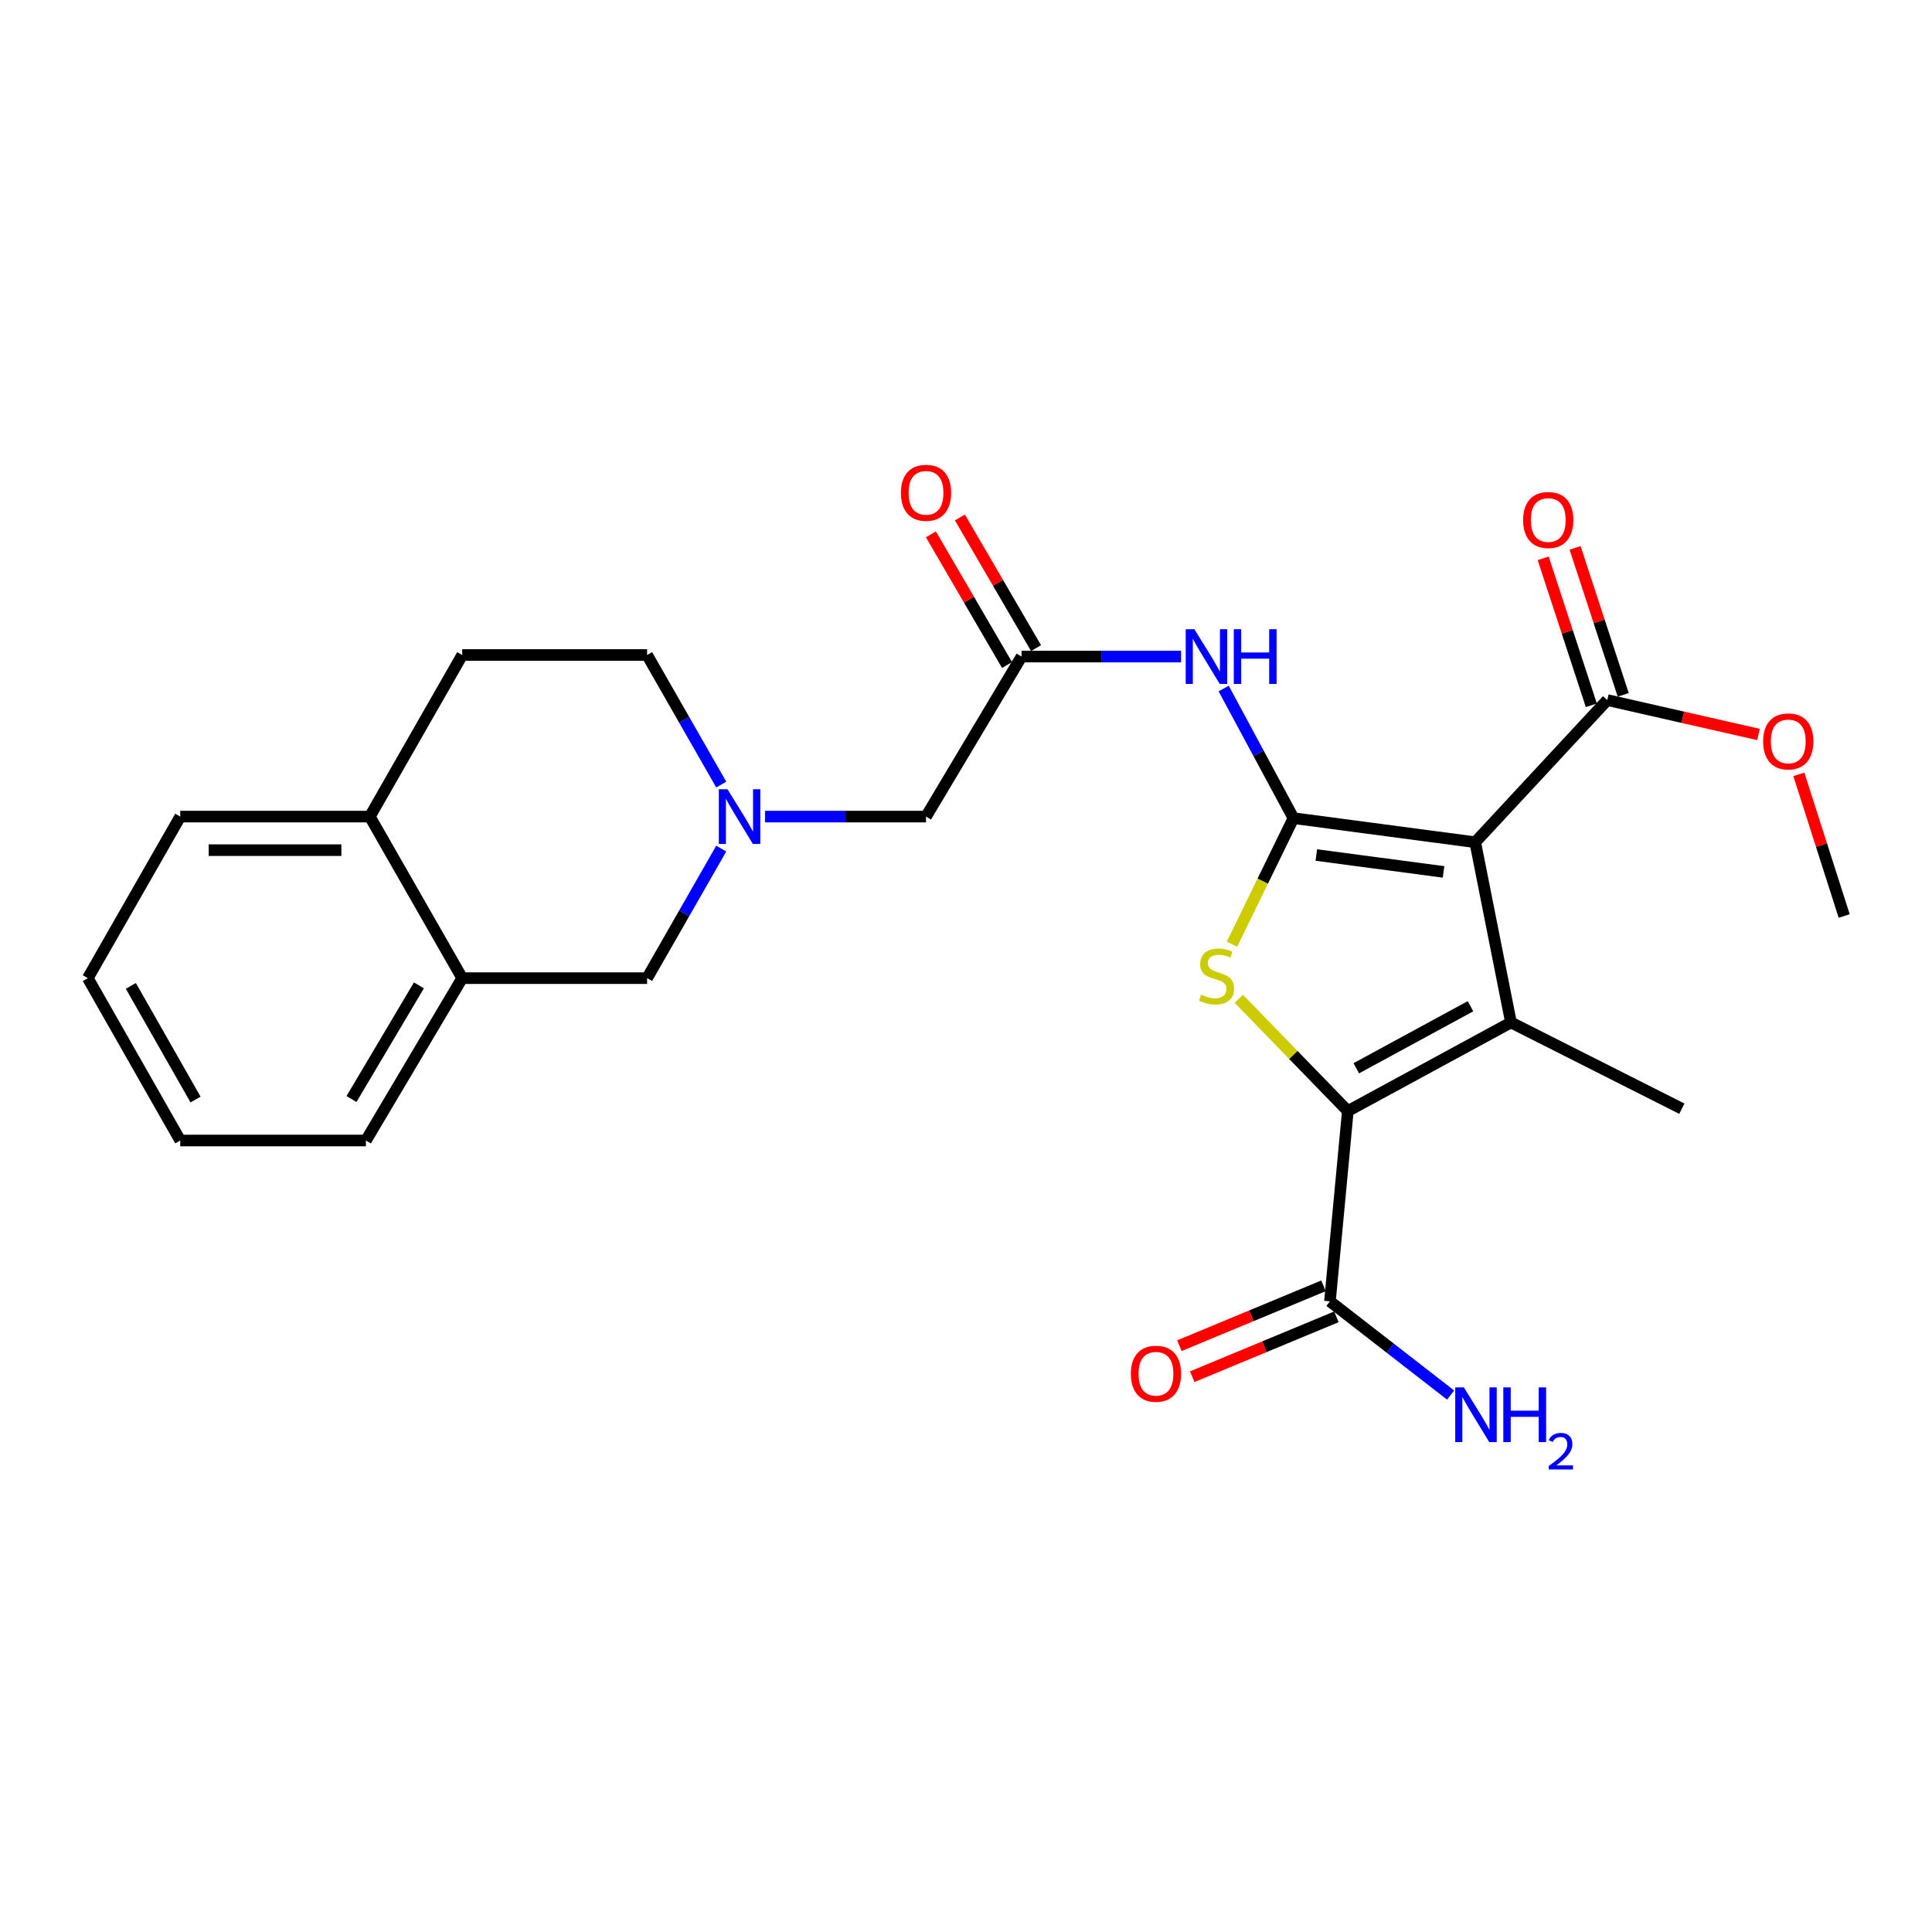 <?xml version='1.0' encoding='iso-8859-1'?>
<svg version='1.1' baseProfile='full'
              xmlns='http://www.w3.org/2000/svg'
                      xmlns:rdkit='http://www.rdkit.org/xml'
                      xmlns:xlink='http://www.w3.org/1999/xlink'
                  xml:space='preserve'
width='1000px' height='1000px' viewBox='0 0 1000 1000'>
<!-- END OF HEADER -->
<rect style='opacity:1.0;fill:#FFFFFF;stroke:none' width='1000' height='1000' x='0' y='0'> </rect>
<path class='bond-0' d='M 669.489,423.47 L 763.572,435.94' style='fill:none;fill-rule:evenodd;stroke:#000000;stroke-width:6px;stroke-linecap:butt;stroke-linejoin:miter;stroke-opacity:1' />
<path class='bond-0' d='M 681.319,442.563 L 747.177,451.291' style='fill:none;fill-rule:evenodd;stroke:#000000;stroke-width:6px;stroke-linecap:butt;stroke-linejoin:miter;stroke-opacity:1' />
<path class='bond-3' d='M 669.489,423.47 L 653.584,456.091' style='fill:none;fill-rule:evenodd;stroke:#000000;stroke-width:6px;stroke-linecap:butt;stroke-linejoin:miter;stroke-opacity:1' />
<path class='bond-3' d='M 653.584,456.091 L 637.679,488.712' style='fill:none;fill-rule:evenodd;stroke:#CCCC00;stroke-width:6px;stroke-linecap:butt;stroke-linejoin:miter;stroke-opacity:1' />
<path class='bond-4' d='M 669.489,423.47 L 651.428,389.922' style='fill:none;fill-rule:evenodd;stroke:#000000;stroke-width:6px;stroke-linecap:butt;stroke-linejoin:miter;stroke-opacity:1' />
<path class='bond-4' d='M 651.428,389.922 L 633.367,356.375' style='fill:none;fill-rule:evenodd;stroke:#0000FF;stroke-width:6px;stroke-linecap:butt;stroke-linejoin:miter;stroke-opacity:1' />
<path class='bond-1' d='M 763.572,435.94 L 782.074,529.221' style='fill:none;fill-rule:evenodd;stroke:#000000;stroke-width:6px;stroke-linecap:butt;stroke-linejoin:miter;stroke-opacity:1' />
<path class='bond-5' d='M 763.572,435.94 L 831.924,362.357' style='fill:none;fill-rule:evenodd;stroke:#000000;stroke-width:6px;stroke-linecap:butt;stroke-linejoin:miter;stroke-opacity:1' />
<path class='bond-19' d='M 782.074,529.221 L 870.529,573.869' style='fill:none;fill-rule:evenodd;stroke:#000000;stroke-width:6px;stroke-linecap:butt;stroke-linejoin:miter;stroke-opacity:1' />
<path class='bond-26' d='M 782.074,529.221 L 697.633,575.075' style='fill:none;fill-rule:evenodd;stroke:#000000;stroke-width:6px;stroke-linecap:butt;stroke-linejoin:miter;stroke-opacity:1' />
<path class='bond-26' d='M 761.117,520.833 L 702.009,552.93' style='fill:none;fill-rule:evenodd;stroke:#000000;stroke-width:6px;stroke-linecap:butt;stroke-linejoin:miter;stroke-opacity:1' />
<path class='bond-2' d='M 697.633,575.075 L 669.419,546.02' style='fill:none;fill-rule:evenodd;stroke:#000000;stroke-width:6px;stroke-linecap:butt;stroke-linejoin:miter;stroke-opacity:1' />
<path class='bond-2' d='M 669.419,546.02 L 641.205,516.964' style='fill:none;fill-rule:evenodd;stroke:#CCCC00;stroke-width:6px;stroke-linecap:butt;stroke-linejoin:miter;stroke-opacity:1' />
<path class='bond-6' d='M 697.633,575.075 L 688.377,673.569' style='fill:none;fill-rule:evenodd;stroke:#000000;stroke-width:6px;stroke-linecap:butt;stroke-linejoin:miter;stroke-opacity:1' />
<path class='bond-8' d='M 611.332,339.84 L 570.042,339.84' style='fill:none;fill-rule:evenodd;stroke:#0000FF;stroke-width:6px;stroke-linecap:butt;stroke-linejoin:miter;stroke-opacity:1' />
<path class='bond-8' d='M 570.042,339.84 L 528.752,339.84' style='fill:none;fill-rule:evenodd;stroke:#000000;stroke-width:6px;stroke-linecap:butt;stroke-linejoin:miter;stroke-opacity:1' />
<path class='bond-13' d='M 840.178,359.653 L 827.719,321.619' style='fill:none;fill-rule:evenodd;stroke:#000000;stroke-width:6px;stroke-linecap:butt;stroke-linejoin:miter;stroke-opacity:1' />
<path class='bond-13' d='M 827.719,321.619 L 815.261,283.586' style='fill:none;fill-rule:evenodd;stroke:#FF0000;stroke-width:6px;stroke-linecap:butt;stroke-linejoin:miter;stroke-opacity:1' />
<path class='bond-13' d='M 823.669,365.061 L 811.21,327.027' style='fill:none;fill-rule:evenodd;stroke:#000000;stroke-width:6px;stroke-linecap:butt;stroke-linejoin:miter;stroke-opacity:1' />
<path class='bond-13' d='M 811.21,327.027 L 798.751,288.994' style='fill:none;fill-rule:evenodd;stroke:#FF0000;stroke-width:6px;stroke-linecap:butt;stroke-linejoin:miter;stroke-opacity:1' />
<path class='bond-20' d='M 831.924,362.357 L 871.061,371.26' style='fill:none;fill-rule:evenodd;stroke:#000000;stroke-width:6px;stroke-linecap:butt;stroke-linejoin:miter;stroke-opacity:1' />
<path class='bond-20' d='M 871.061,371.26 L 910.199,380.164' style='fill:none;fill-rule:evenodd;stroke:#FF0000;stroke-width:6px;stroke-linecap:butt;stroke-linejoin:miter;stroke-opacity:1' />
<path class='bond-14' d='M 685.046,665.547 L 647.74,681.041' style='fill:none;fill-rule:evenodd;stroke:#000000;stroke-width:6px;stroke-linecap:butt;stroke-linejoin:miter;stroke-opacity:1' />
<path class='bond-14' d='M 647.74,681.041 L 610.435,696.534' style='fill:none;fill-rule:evenodd;stroke:#FF0000;stroke-width:6px;stroke-linecap:butt;stroke-linejoin:miter;stroke-opacity:1' />
<path class='bond-14' d='M 691.709,681.591 L 654.404,697.084' style='fill:none;fill-rule:evenodd;stroke:#000000;stroke-width:6px;stroke-linecap:butt;stroke-linejoin:miter;stroke-opacity:1' />
<path class='bond-14' d='M 654.404,697.084 L 617.099,712.578' style='fill:none;fill-rule:evenodd;stroke:#FF0000;stroke-width:6px;stroke-linecap:butt;stroke-linejoin:miter;stroke-opacity:1' />
<path class='bond-18' d='M 688.377,673.569 L 719.606,697.824' style='fill:none;fill-rule:evenodd;stroke:#000000;stroke-width:6px;stroke-linecap:butt;stroke-linejoin:miter;stroke-opacity:1' />
<path class='bond-18' d='M 719.606,697.824 L 750.835,722.078' style='fill:none;fill-rule:evenodd;stroke:#0000FF;stroke-width:6px;stroke-linecap:butt;stroke-linejoin:miter;stroke-opacity:1' />
<path class='bond-7' d='M 395.955,422.669 L 437.631,422.669' style='fill:none;fill-rule:evenodd;stroke:#0000FF;stroke-width:6px;stroke-linecap:butt;stroke-linejoin:miter;stroke-opacity:1' />
<path class='bond-7' d='M 437.631,422.669 L 479.307,422.669' style='fill:none;fill-rule:evenodd;stroke:#000000;stroke-width:6px;stroke-linecap:butt;stroke-linejoin:miter;stroke-opacity:1' />
<path class='bond-10' d='M 373.319,439.238 L 354.13,472.764' style='fill:none;fill-rule:evenodd;stroke:#0000FF;stroke-width:6px;stroke-linecap:butt;stroke-linejoin:miter;stroke-opacity:1' />
<path class='bond-10' d='M 354.13,472.764 L 334.941,506.289' style='fill:none;fill-rule:evenodd;stroke:#000000;stroke-width:6px;stroke-linecap:butt;stroke-linejoin:miter;stroke-opacity:1' />
<path class='bond-16' d='M 373.321,406.1 L 354.131,372.565' style='fill:none;fill-rule:evenodd;stroke:#0000FF;stroke-width:6px;stroke-linecap:butt;stroke-linejoin:miter;stroke-opacity:1' />
<path class='bond-16' d='M 354.131,372.565 L 334.941,339.03' style='fill:none;fill-rule:evenodd;stroke:#000000;stroke-width:6px;stroke-linecap:butt;stroke-linejoin:miter;stroke-opacity:1' />
<path class='bond-11' d='M 528.752,339.84 L 479.307,422.669' style='fill:none;fill-rule:evenodd;stroke:#000000;stroke-width:6px;stroke-linecap:butt;stroke-linejoin:miter;stroke-opacity:1' />
<path class='bond-15' d='M 536.257,335.467 L 516.551,301.651' style='fill:none;fill-rule:evenodd;stroke:#000000;stroke-width:6px;stroke-linecap:butt;stroke-linejoin:miter;stroke-opacity:1' />
<path class='bond-15' d='M 516.551,301.651 L 496.844,267.836' style='fill:none;fill-rule:evenodd;stroke:#FF0000;stroke-width:6px;stroke-linecap:butt;stroke-linejoin:miter;stroke-opacity:1' />
<path class='bond-15' d='M 521.247,344.214 L 501.541,310.398' style='fill:none;fill-rule:evenodd;stroke:#000000;stroke-width:6px;stroke-linecap:butt;stroke-linejoin:miter;stroke-opacity:1' />
<path class='bond-15' d='M 501.541,310.398 L 481.834,276.583' style='fill:none;fill-rule:evenodd;stroke:#FF0000;stroke-width:6px;stroke-linecap:butt;stroke-linejoin:miter;stroke-opacity:1' />
<path class='bond-9' d='M 239.246,506.289 L 334.941,506.289' style='fill:none;fill-rule:evenodd;stroke:#000000;stroke-width:6px;stroke-linecap:butt;stroke-linejoin:miter;stroke-opacity:1' />
<path class='bond-21' d='M 239.246,506.289 L 189.397,590.325' style='fill:none;fill-rule:evenodd;stroke:#000000;stroke-width:6px;stroke-linecap:butt;stroke-linejoin:miter;stroke-opacity:1' />
<path class='bond-21' d='M 216.827,510.031 L 181.932,568.856' style='fill:none;fill-rule:evenodd;stroke:#000000;stroke-width:6px;stroke-linecap:butt;stroke-linejoin:miter;stroke-opacity:1' />
<path class='bond-27' d='M 239.246,506.289 L 191.414,422.669' style='fill:none;fill-rule:evenodd;stroke:#000000;stroke-width:6px;stroke-linecap:butt;stroke-linejoin:miter;stroke-opacity:1' />
<path class='bond-12' d='M 191.414,422.669 L 239.246,339.03' style='fill:none;fill-rule:evenodd;stroke:#000000;stroke-width:6px;stroke-linecap:butt;stroke-linejoin:miter;stroke-opacity:1' />
<path class='bond-22' d='M 191.414,422.669 L 93.297,422.669' style='fill:none;fill-rule:evenodd;stroke:#000000;stroke-width:6px;stroke-linecap:butt;stroke-linejoin:miter;stroke-opacity:1' />
<path class='bond-22' d='M 176.696,440.042 L 108.014,440.042' style='fill:none;fill-rule:evenodd;stroke:#000000;stroke-width:6px;stroke-linecap:butt;stroke-linejoin:miter;stroke-opacity:1' />
<path class='bond-17' d='M 334.941,339.03 L 239.246,339.03' style='fill:none;fill-rule:evenodd;stroke:#000000;stroke-width:6px;stroke-linecap:butt;stroke-linejoin:miter;stroke-opacity:1' />
<path class='bond-23' d='M 931.084,400.802 L 942.815,437.461' style='fill:none;fill-rule:evenodd;stroke:#FF0000;stroke-width:6px;stroke-linecap:butt;stroke-linejoin:miter;stroke-opacity:1' />
<path class='bond-23' d='M 942.815,437.461 L 954.545,474.121' style='fill:none;fill-rule:evenodd;stroke:#000000;stroke-width:6px;stroke-linecap:butt;stroke-linejoin:miter;stroke-opacity:1' />
<path class='bond-24' d='M 189.397,590.325 L 93.297,590.325' style='fill:none;fill-rule:evenodd;stroke:#000000;stroke-width:6px;stroke-linecap:butt;stroke-linejoin:miter;stroke-opacity:1' />
<path class='bond-25' d='M 93.297,422.669 L 45.455,506.289' style='fill:none;fill-rule:evenodd;stroke:#000000;stroke-width:6px;stroke-linecap:butt;stroke-linejoin:miter;stroke-opacity:1' />
<path class='bond-28' d='M 93.297,590.325 L 45.455,506.289' style='fill:none;fill-rule:evenodd;stroke:#000000;stroke-width:6px;stroke-linecap:butt;stroke-linejoin:miter;stroke-opacity:1' />
<path class='bond-28' d='M 101.218,569.124 L 67.728,510.3' style='fill:none;fill-rule:evenodd;stroke:#000000;stroke-width:6px;stroke-linecap:butt;stroke-linejoin:miter;stroke-opacity:1' />
<path  class='atom-4' d='M 621.687 514.822
Q 622.007 514.942, 623.327 515.502
Q 624.647 516.062, 626.087 516.422
Q 627.567 516.742, 629.007 516.742
Q 631.687 516.742, 633.247 515.462
Q 634.807 514.142, 634.807 511.862
Q 634.807 510.302, 634.007 509.342
Q 633.247 508.382, 632.047 507.862
Q 630.847 507.342, 628.847 506.742
Q 626.327 505.982, 624.807 505.262
Q 623.327 504.542, 622.247 503.022
Q 621.207 501.502, 621.207 498.942
Q 621.207 495.382, 623.607 493.182
Q 626.047 490.982, 630.847 490.982
Q 634.127 490.982, 637.847 492.542
L 636.927 495.622
Q 633.527 494.222, 630.967 494.222
Q 628.207 494.222, 626.687 495.382
Q 625.167 496.502, 625.207 498.462
Q 625.207 499.982, 625.967 500.902
Q 626.767 501.822, 627.887 502.342
Q 629.047 502.862, 630.967 503.462
Q 633.527 504.262, 635.047 505.062
Q 636.567 505.862, 637.647 507.502
Q 638.767 509.102, 638.767 511.862
Q 638.767 515.782, 636.127 517.902
Q 633.527 519.982, 629.167 519.982
Q 626.647 519.982, 624.727 519.422
Q 622.847 518.902, 620.607 517.982
L 621.687 514.822
' fill='#CCCC00'/>
<path  class='atom-5' d='M 618.205 325.68
L 627.485 340.68
Q 628.405 342.16, 629.885 344.84
Q 631.365 347.52, 631.445 347.68
L 631.445 325.68
L 635.205 325.68
L 635.205 354
L 631.325 354
L 621.365 337.6
Q 620.205 335.68, 618.965 333.48
Q 617.765 331.28, 617.405 330.6
L 617.405 354
L 613.725 354
L 613.725 325.68
L 618.205 325.68
' fill='#0000FF'/>
<path  class='atom-5' d='M 638.605 325.68
L 642.445 325.68
L 642.445 337.72
L 656.925 337.72
L 656.925 325.68
L 660.765 325.68
L 660.765 354
L 656.925 354
L 656.925 340.92
L 642.445 340.92
L 642.445 354
L 638.605 354
L 638.605 325.68
' fill='#0000FF'/>
<path  class='atom-8' d='M 376.542 408.509
L 385.822 423.509
Q 386.742 424.989, 388.222 427.669
Q 389.702 430.349, 389.782 430.509
L 389.782 408.509
L 393.542 408.509
L 393.542 436.829
L 389.662 436.829
L 379.702 420.429
Q 378.542 418.509, 377.302 416.309
Q 376.102 414.109, 375.742 413.429
L 375.742 436.829
L 372.062 436.829
L 372.062 408.509
L 376.542 408.509
' fill='#0000FF'/>
<path  class='atom-14' d='M 788.367 269.156
Q 788.367 262.356, 791.727 258.556
Q 795.087 254.756, 801.367 254.756
Q 807.647 254.756, 811.007 258.556
Q 814.367 262.356, 814.367 269.156
Q 814.367 276.036, 810.967 279.956
Q 807.567 283.836, 801.367 283.836
Q 795.127 283.836, 791.727 279.956
Q 788.367 276.076, 788.367 269.156
M 801.367 280.636
Q 805.687 280.636, 808.007 277.756
Q 810.367 274.836, 810.367 269.156
Q 810.367 263.596, 808.007 260.796
Q 805.687 257.956, 801.367 257.956
Q 797.047 257.956, 794.687 260.756
Q 792.367 263.556, 792.367 269.156
Q 792.367 274.876, 794.687 277.756
Q 797.047 280.636, 801.367 280.636
' fill='#FF0000'/>
<path  class='atom-15' d='M 585.329 711.048
Q 585.329 704.248, 588.689 700.448
Q 592.049 696.648, 598.329 696.648
Q 604.609 696.648, 607.969 700.448
Q 611.329 704.248, 611.329 711.048
Q 611.329 717.928, 607.929 721.848
Q 604.529 725.728, 598.329 725.728
Q 592.089 725.728, 588.689 721.848
Q 585.329 717.968, 585.329 711.048
M 598.329 722.528
Q 602.649 722.528, 604.969 719.648
Q 607.329 716.728, 607.329 711.048
Q 607.329 705.488, 604.969 702.688
Q 602.649 699.848, 598.329 699.848
Q 594.009 699.848, 591.649 702.648
Q 589.329 705.448, 589.329 711.048
Q 589.329 716.768, 591.649 719.648
Q 594.009 722.528, 598.329 722.528
' fill='#FF0000'/>
<path  class='atom-16' d='M 466.307 255.074
Q 466.307 248.274, 469.667 244.474
Q 473.027 240.674, 479.307 240.674
Q 485.587 240.674, 488.947 244.474
Q 492.307 248.274, 492.307 255.074
Q 492.307 261.954, 488.907 265.874
Q 485.507 269.754, 479.307 269.754
Q 473.067 269.754, 469.667 265.874
Q 466.307 261.994, 466.307 255.074
M 479.307 266.554
Q 483.627 266.554, 485.947 263.674
Q 488.307 260.754, 488.307 255.074
Q 488.307 249.514, 485.947 246.714
Q 483.627 243.874, 479.307 243.874
Q 474.987 243.874, 472.627 246.674
Q 470.307 249.474, 470.307 255.074
Q 470.307 260.794, 472.627 263.674
Q 474.987 266.554, 479.307 266.554
' fill='#FF0000'/>
<path  class='atom-19' d='M 757.708 718.119
L 766.988 733.119
Q 767.908 734.599, 769.388 737.279
Q 770.868 739.959, 770.948 740.119
L 770.948 718.119
L 774.708 718.119
L 774.708 746.439
L 770.828 746.439
L 760.868 730.039
Q 759.708 728.119, 758.468 725.919
Q 757.268 723.719, 756.908 723.039
L 756.908 746.439
L 753.228 746.439
L 753.228 718.119
L 757.708 718.119
' fill='#0000FF'/>
<path  class='atom-19' d='M 778.108 718.119
L 781.948 718.119
L 781.948 730.159
L 796.428 730.159
L 796.428 718.119
L 800.268 718.119
L 800.268 746.439
L 796.428 746.439
L 796.428 733.359
L 781.948 733.359
L 781.948 746.439
L 778.108 746.439
L 778.108 718.119
' fill='#0000FF'/>
<path  class='atom-19' d='M 801.64 745.445
Q 802.327 743.676, 803.964 742.699
Q 805.6 741.696, 807.871 741.696
Q 810.696 741.696, 812.28 743.227
Q 813.864 744.759, 813.864 747.478
Q 813.864 750.25, 811.804 752.837
Q 809.772 755.424, 805.548 758.487
L 814.18 758.487
L 814.18 760.599
L 801.588 760.599
L 801.588 758.83
Q 805.072 756.348, 807.132 754.5
Q 809.217 752.652, 810.22 750.989
Q 811.224 749.326, 811.224 747.61
Q 811.224 745.815, 810.326 744.811
Q 809.428 743.808, 807.871 743.808
Q 806.366 743.808, 805.363 744.415
Q 804.36 745.023, 803.647 746.369
L 801.64 745.445
' fill='#0000FF'/>
<path  class='atom-21' d='M 912.601 383.748
Q 912.601 376.948, 915.961 373.148
Q 919.321 369.348, 925.601 369.348
Q 931.881 369.348, 935.241 373.148
Q 938.601 376.948, 938.601 383.748
Q 938.601 390.628, 935.201 394.548
Q 931.801 398.428, 925.601 398.428
Q 919.361 398.428, 915.961 394.548
Q 912.601 390.668, 912.601 383.748
M 925.601 395.228
Q 929.921 395.228, 932.241 392.348
Q 934.601 389.428, 934.601 383.748
Q 934.601 378.188, 932.241 375.388
Q 929.921 372.548, 925.601 372.548
Q 921.281 372.548, 918.921 375.348
Q 916.601 378.148, 916.601 383.748
Q 916.601 389.468, 918.921 392.348
Q 921.281 395.228, 925.601 395.228
' fill='#FF0000'/>
</svg>
